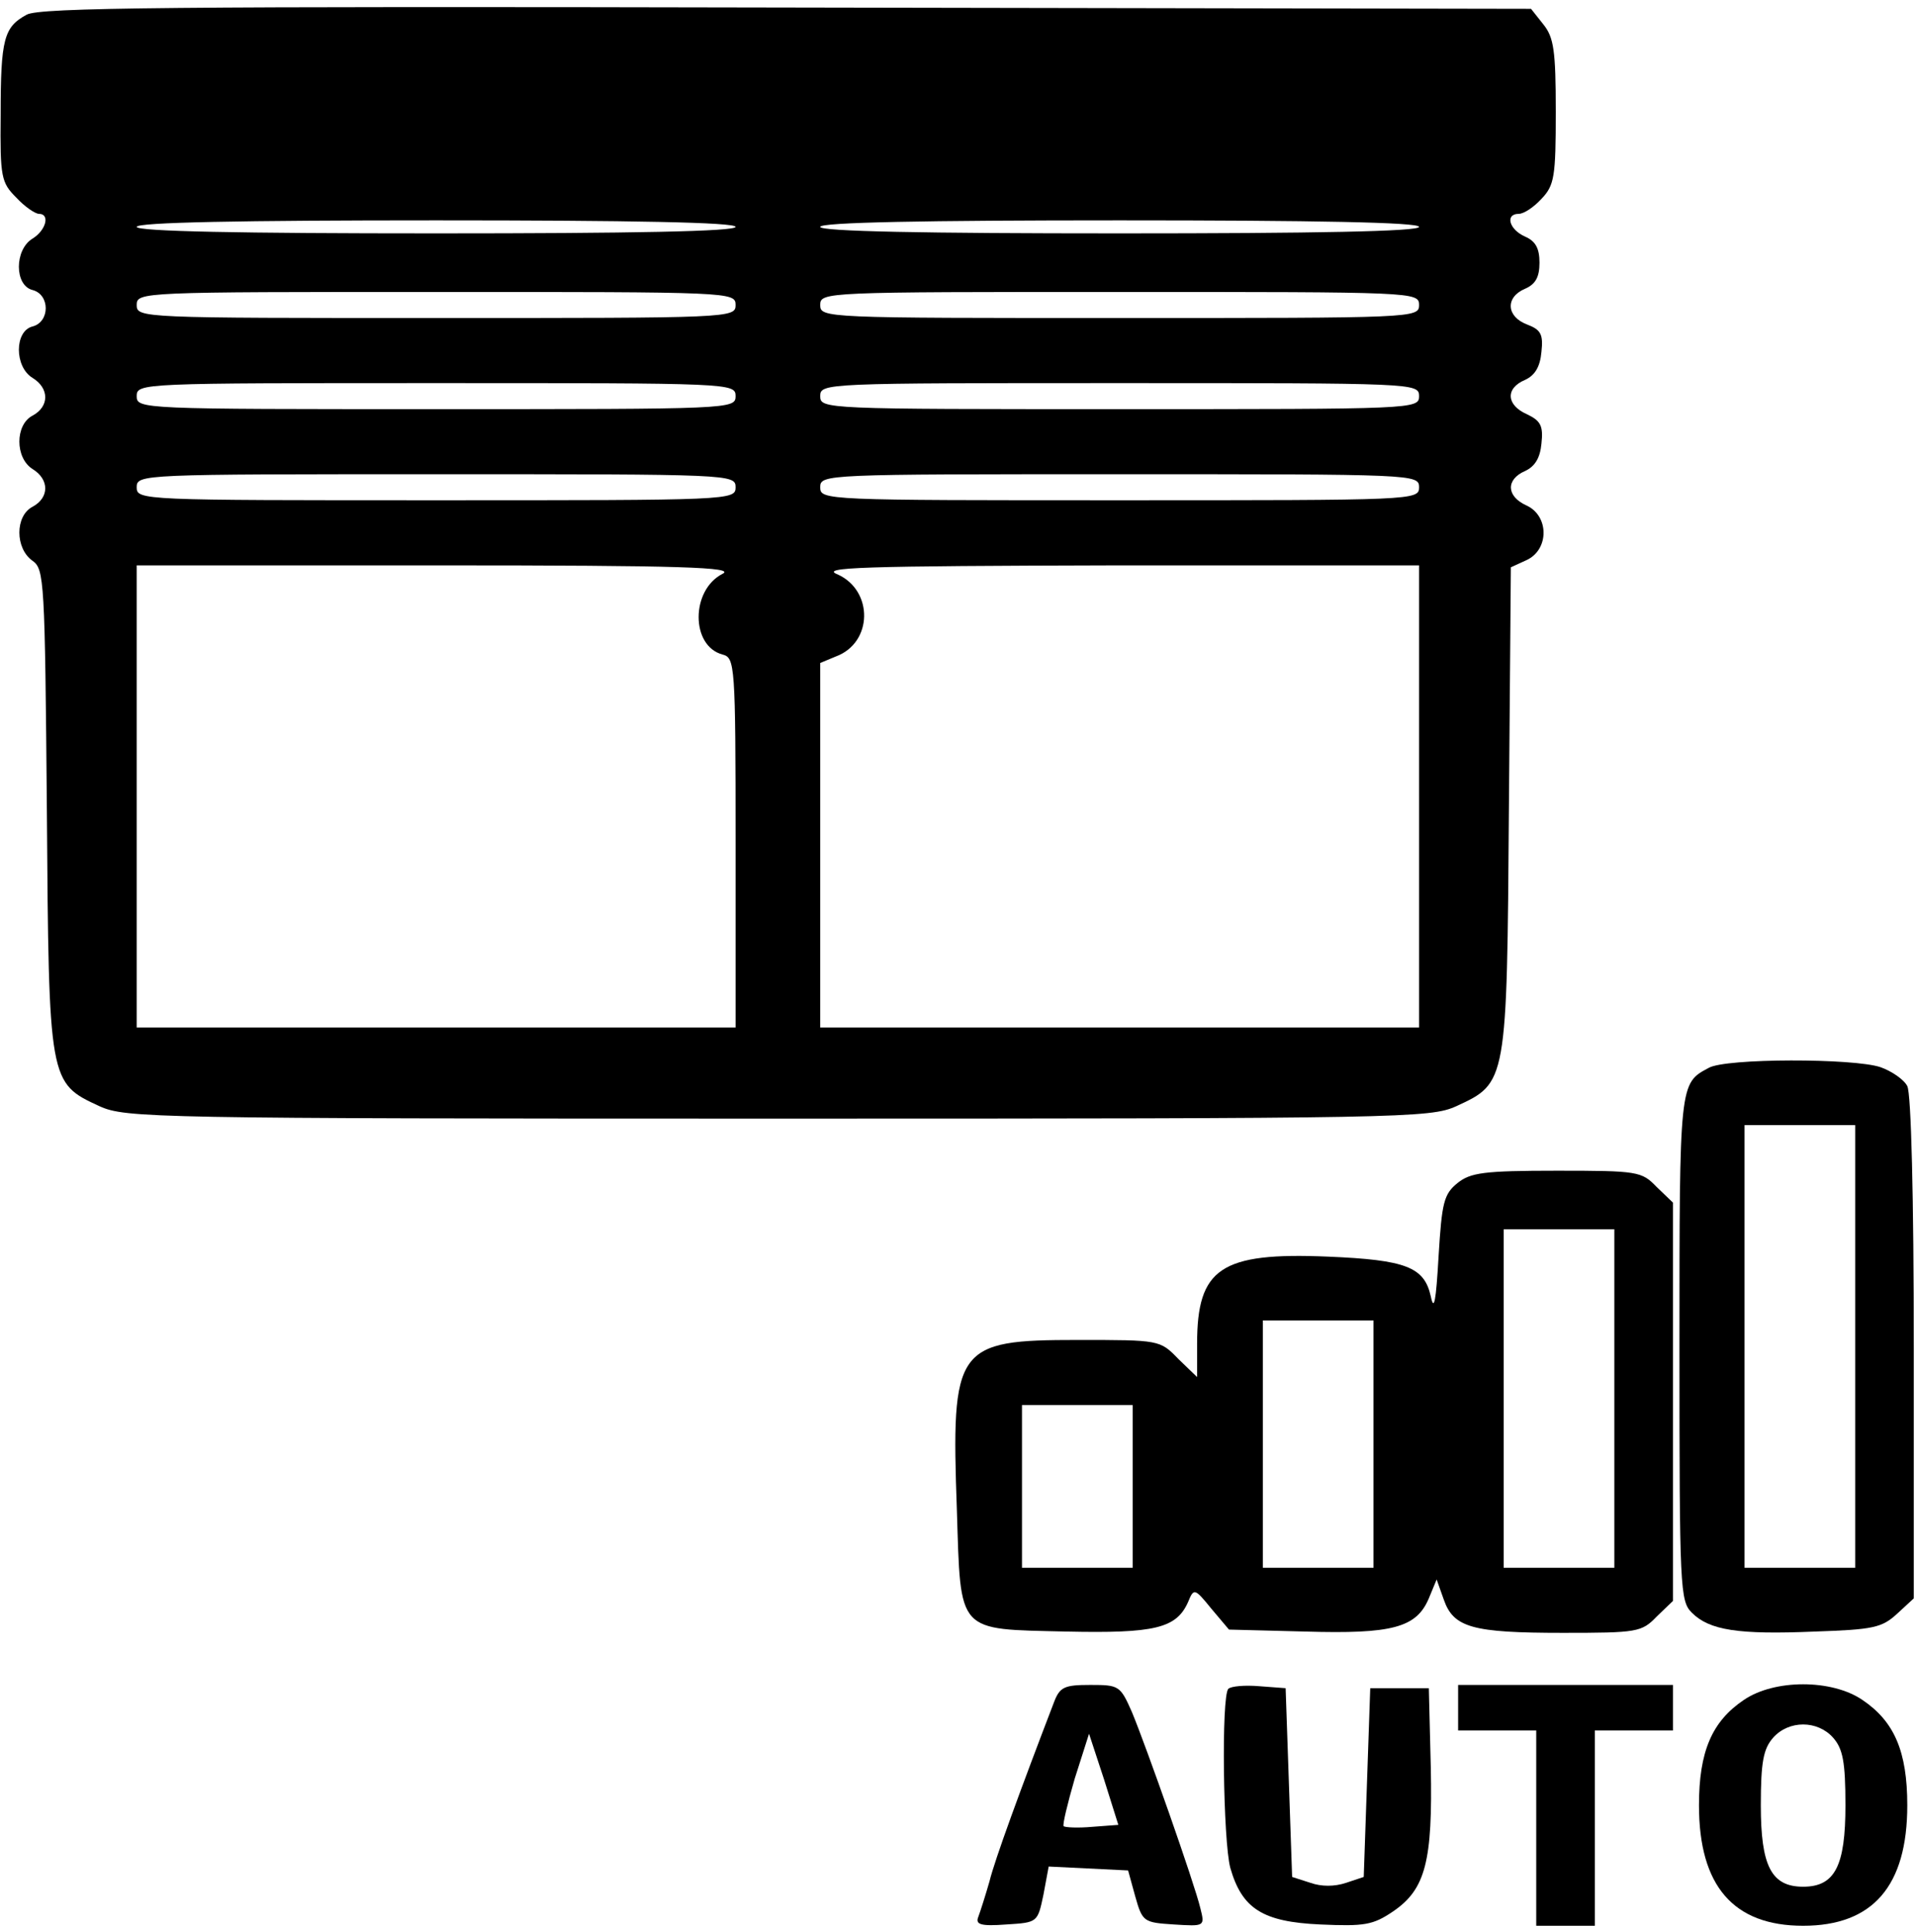 <?xml version="1.0" standalone="no"?>
<!DOCTYPE svg PUBLIC "-//W3C//DTD SVG 20010904//EN"
 "http://www.w3.org/TR/2001/REC-SVG-20010904/DTD/svg10.dtd">
<svg version="1.0" xmlns="http://www.w3.org/2000/svg"
 width="468pt" height="472pt" viewBox="0 0 468 472"
 preserveAspectRatio="xMidYMid meet">
<g transform="translate(0,472) scale(0.159,-0.159)"
fill="#000000" stroke="none">
<path d="M41 2946 c-35 -19 -40 -37 -40 -154 -1 -96 1 -104 24 -127 13 -14 29
-25 35 -25 17 0 11 -25 -10 -38 -28 -17 -28 -72 0 -79 27 -7 27 -49 0 -56 -28
-7 -28 -62 0 -79 26 -16 26 -44 0 -58 -27 -14 -27 -65 0 -82 26 -16 26 -44 0
-58 -27 -14 -27 -64 0 -83 18 -13 19 -29 22 -383 3 -419 3 -419 81 -455 40
-18 81 -19 1042 -19 961 0 1002 1 1042 19 78 36 78 35 81 457 l3 371 24 11
c35 16 35 68 0 84 -31 14 -32 40 -2 53 15 7 23 20 25 42 3 27 -1 35 -22 45
-32 14 -34 40 -3 53 15 7 23 20 25 43 3 27 -1 34 -22 42 -32 12 -34 42 -3 55
16 7 22 18 22 40 0 22 -6 33 -22 40 -25 11 -31 35 -10 35 8 0 23 10 35 23 20
21 22 34 22 134 0 94 -3 114 -19 134 l-19 24 -1144 2 c-949 2 -1147 0 -1167
-11z m1089 -326 c0 -7 -160 -10 -460 -10 -300 0 -460 3 -460 10 0 7 160 10
460 10 300 0 460 -3 460 -10z m1050 0 c0 -7 -160 -10 -460 -10 -300 0 -460 3
-460 10 0 7 160 10 460 10 300 0 460 -3 460 -10z m-1050 -120 c0 -20 -7 -20
-460 -20 -453 0 -460 0 -460 20 0 20 7 20 460 20 453 0 460 0 460 -20z m1050
0 c0 -20 -7 -20 -460 -20 -453 0 -460 0 -460 20 0 20 7 20 460 20 453 0 460 0
460 -20z m-1050 -140 c0 -20 -7 -20 -460 -20 -453 0 -460 0 -460 20 0 20 7 20
460 20 453 0 460 0 460 -20z m1050 0 c0 -20 -7 -20 -460 -20 -453 0 -460 0
-460 20 0 20 7 20 460 20 453 0 460 0 460 -20z m-1050 -140 c0 -20 -7 -20
-460 -20 -453 0 -460 0 -460 20 0 20 7 20 460 20 453 0 460 0 460 -20z m1050
0 c0 -20 -7 -20 -460 -20 -453 0 -460 0 -460 20 0 20 7 20 460 20 453 0 460 0
460 -20z m-1070 -133 c-49 -25 -49 -111 0 -124 19 -5 20 -15 20 -289 l0 -284
-460 0 -460 0 0 355 0 355 463 0 c377 0 457 -3 437 -13z m1070 -342 l0 -355
-460 0 -460 0 0 280 0 280 24 10 c57 21 58 101 3 126 -28 11 30 13 431 14
l462 0 0 -355z"/>
<path d="M2625 1328 c-45 -24 -45 -22 -45 -430 0 -371 1 -389 19 -407 27 -27
71 -34 189 -29 90 3 103 6 126 27 l26 24 0 384 c0 232 -4 392 -10 403 -5 10
-24 23 -41 29 -41 14 -238 14 -264 -1z m225 -428 l0 -340 -85 0 -85 0 0 340 0
340 85 0 85 0 0 -340z"/>
<path d="M2239 1151 c-21 -17 -24 -30 -29 -112 -4 -70 -7 -86 -12 -62 -10 45
-38 56 -158 61 -165 7 -201 -18 -201 -134 l0 -51 -29 28 c-28 29 -29 29 -154
29 -188 0 -195 -10 -186 -262 6 -190 -1 -182 168 -186 136 -3 169 5 187 45 9
22 10 22 36 -10 l27 -32 117 -3 c134 -4 171 6 190 51 l12 29 11 -31 c15 -43
44 -51 183 -51 114 0 121 1 144 25 l25 24 0 306 0 306 -25 24 c-23 24 -29 25
-153 25 -113 0 -133 -3 -153 -19z m241 -331 l0 -260 -85 0 -85 0 0 260 0 260
85 0 85 0 0 -260z m-370 -70 l0 -190 -85 0 -85 0 0 190 0 190 85 0 85 0 0
-190z m-370 -65 l0 -125 -85 0 -85 0 0 125 0 125 85 0 85 0 0 -125z"/>
<path d="M1619 353 c-51 -133 -91 -242 -99 -275 -6 -21 -14 -46 -17 -54 -5
-12 3 -15 43 -12 48 3 48 3 57 46 l8 43 61 -3 61 -3 11 -40 c11 -39 13 -40 59
-43 48 -3 48 -3 41 25 -9 38 -83 248 -105 301 -18 41 -20 42 -64 42 -40 0 -47
-3 -56 -27z m59 -191 c-22 -2 -42 -1 -44 1 -2 2 6 35 17 73 l22 69 23 -70 22
-70 -40 -3z"/>
<path d="M1887 374 c-11 -11 -8 -234 3 -275 18 -63 50 -83 138 -87 68 -3 81
-1 112 20 50 34 61 77 58 222 l-3 121 -45 0 -45 0 -5 -145 -5 -145 -27 -9
c-18 -6 -38 -6 -55 0 l-28 9 -5 145 -5 145 -40 3 c-23 2 -44 0 -48 -4z"/>
<path d="M2240 345 l0 -35 60 0 60 0 0 -150 0 -150 45 0 45 0 0 150 0 150 60
0 60 0 0 35 0 35 -165 0 -165 0 0 -35z"/>
<path d="M2679 357 c-49 -33 -69 -79 -69 -162 0 -124 53 -185 160 -185 107 0
160 61 160 185 0 83 -20 129 -69 162 -47 32 -135 32 -182 0z m137 -58 c15 -17
19 -37 19 -104 0 -93 -16 -125 -65 -125 -49 0 -65 32 -65 125 0 67 4 87 19
104 24 27 68 27 92 0z"/>
</g>
</svg>
